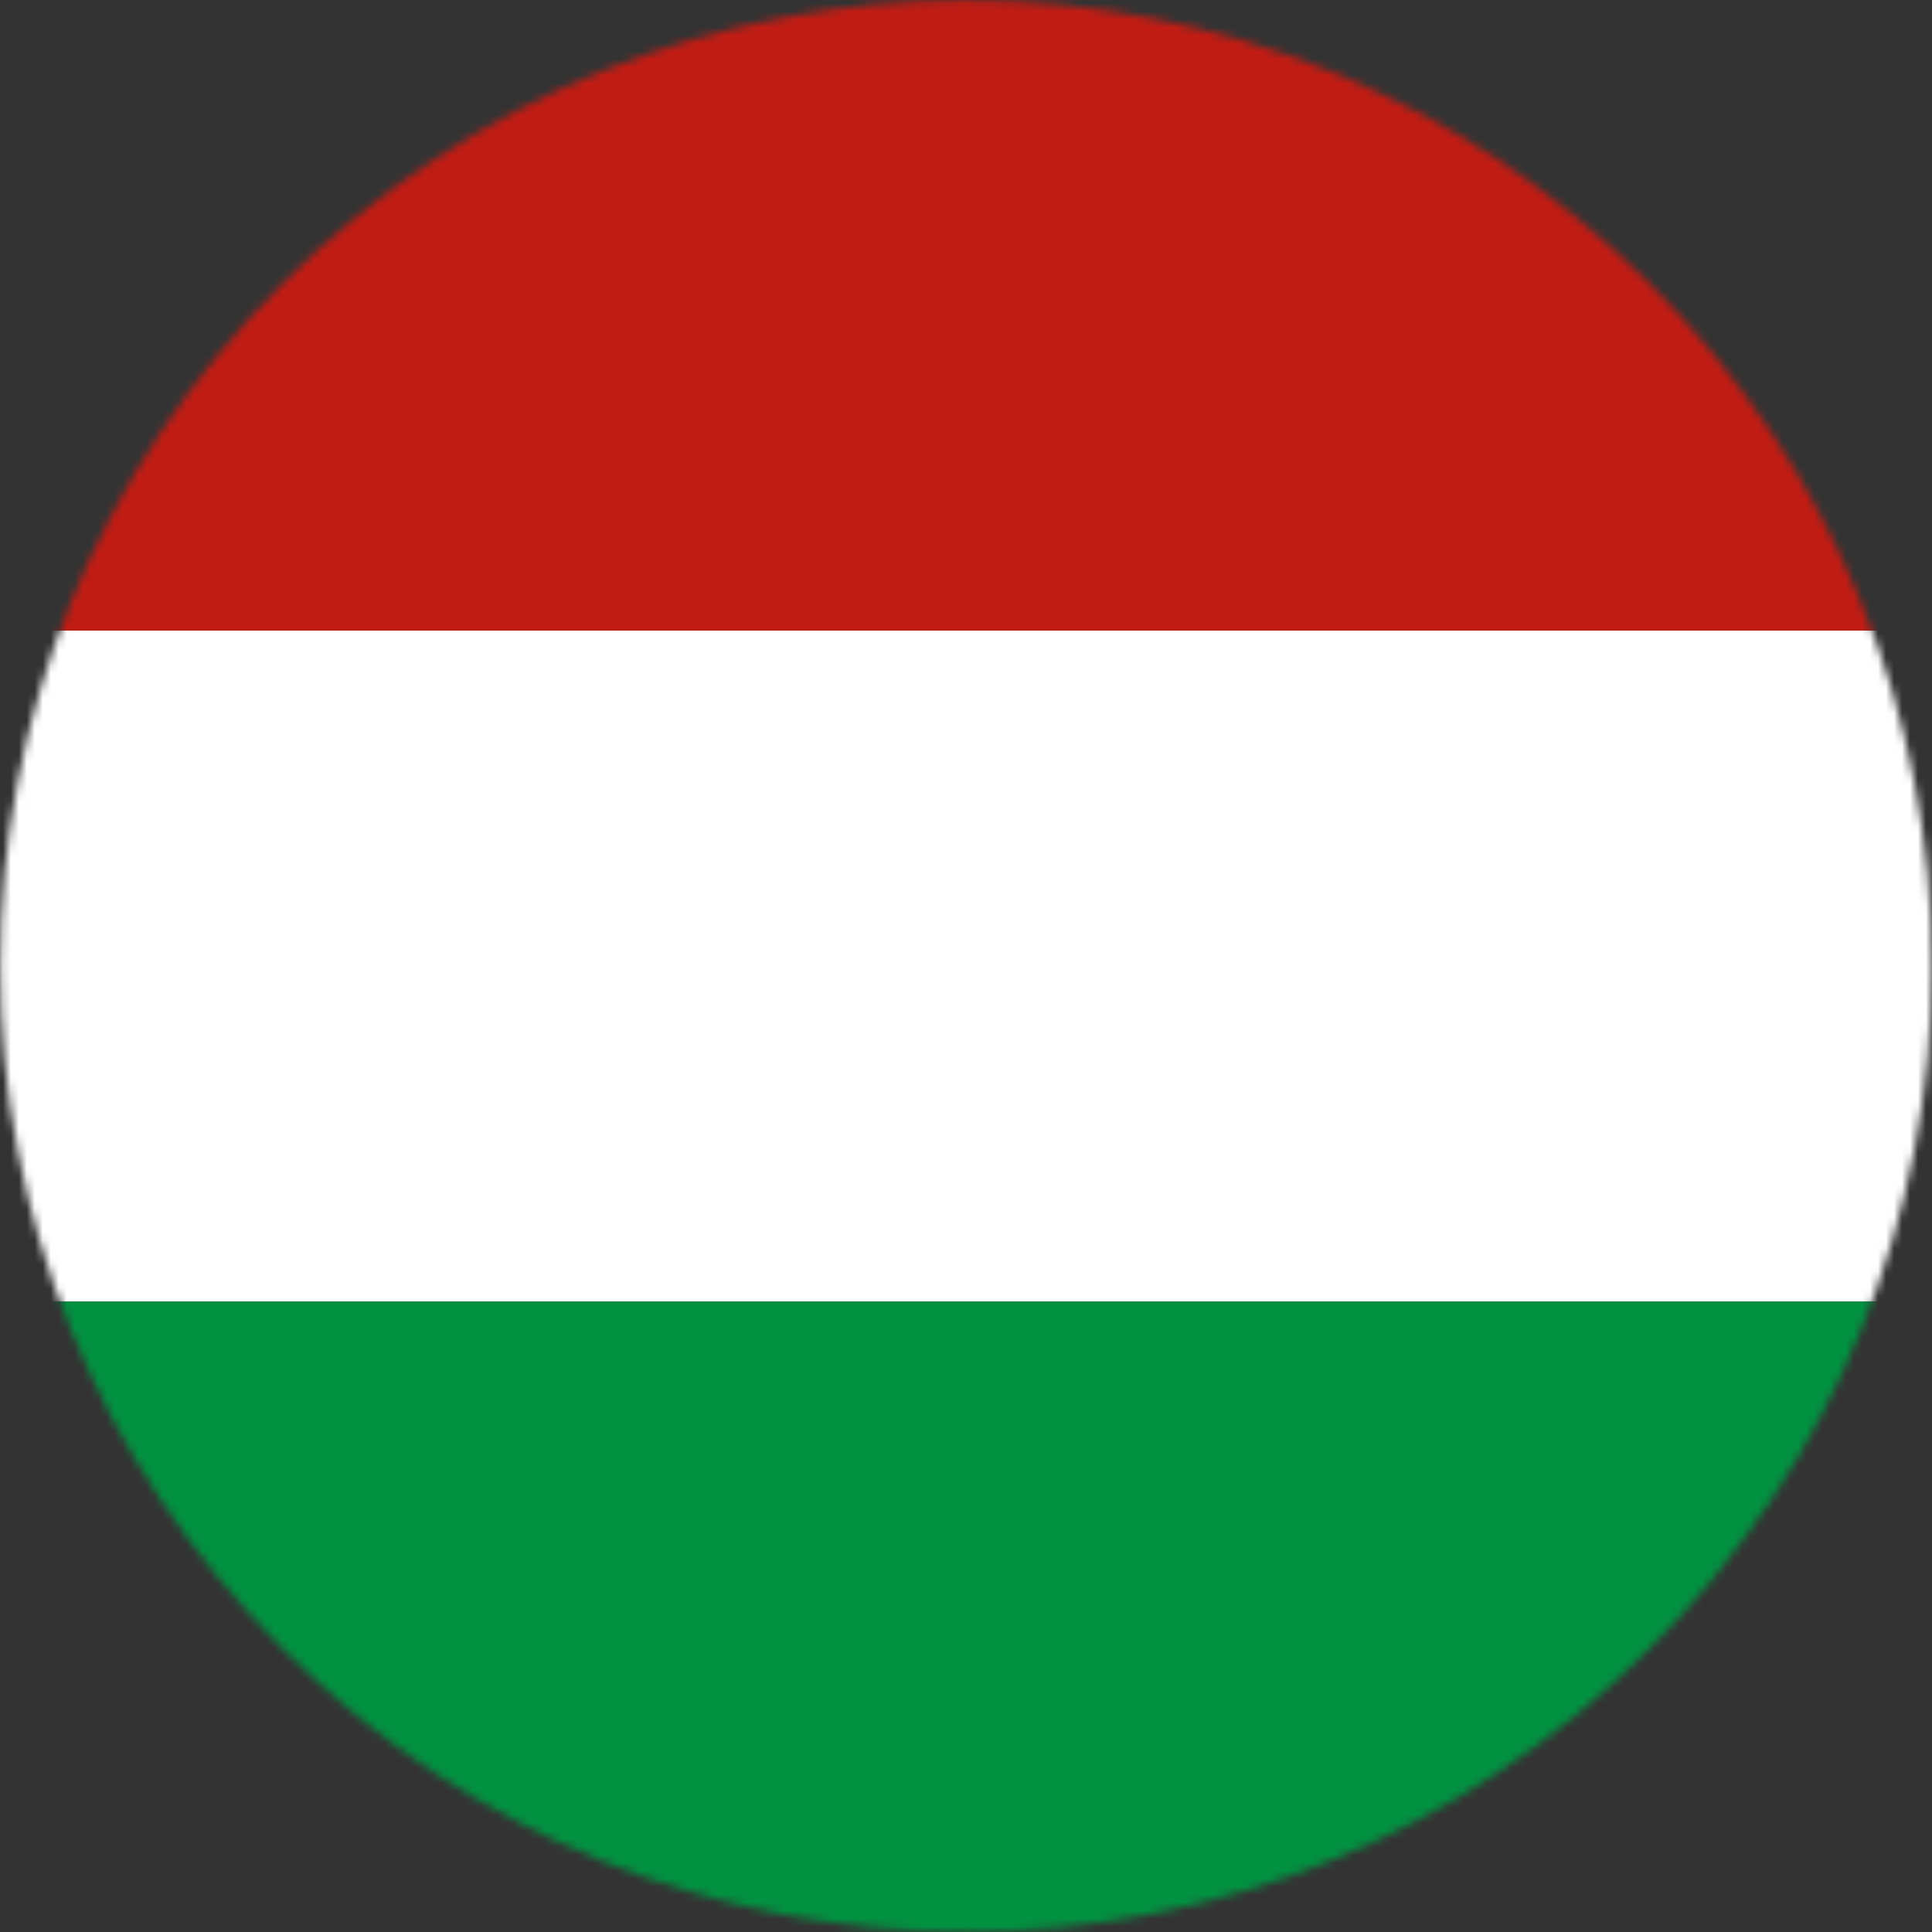 <?xml version="1.0" encoding="UTF-8"?>
<svg xmlns="http://www.w3.org/2000/svg" fill="none" viewBox="50.15 5.08 242.1 242.1">
  <rect x="50.15" y="5.08" width="242.1" height="242.1" fill="#333333" stroke="none"/>
  <mask id="mask0_112_850" style="mask-type:luminance" maskUnits="userSpaceOnUse" x="50" y="5" width="243" height="243">
    <path d="M256.797 211.728C304.07 164.455 304.07 87.811 256.797 40.538C209.524 -6.735 132.879 -6.735 85.606 40.538C38.334 87.811 38.334 164.455 85.606 211.728C132.879 259.001 209.524 259.001 256.797 211.728Z" fill="white"></path>
  </mask>
  <g mask="url(#mask0_112_850)">
    <path d="M360.39 84.09H-18V168.18H360.39V84.09Z" fill="white"></path>
    <path d="M360.39 168.18H-18V252.27H360.39V168.18Z" fill="#029141"></path>
    <path d="M360.39 0H-18V84.09H360.39V0Z" fill="#C11C14"></path>
  </g>
</svg>
